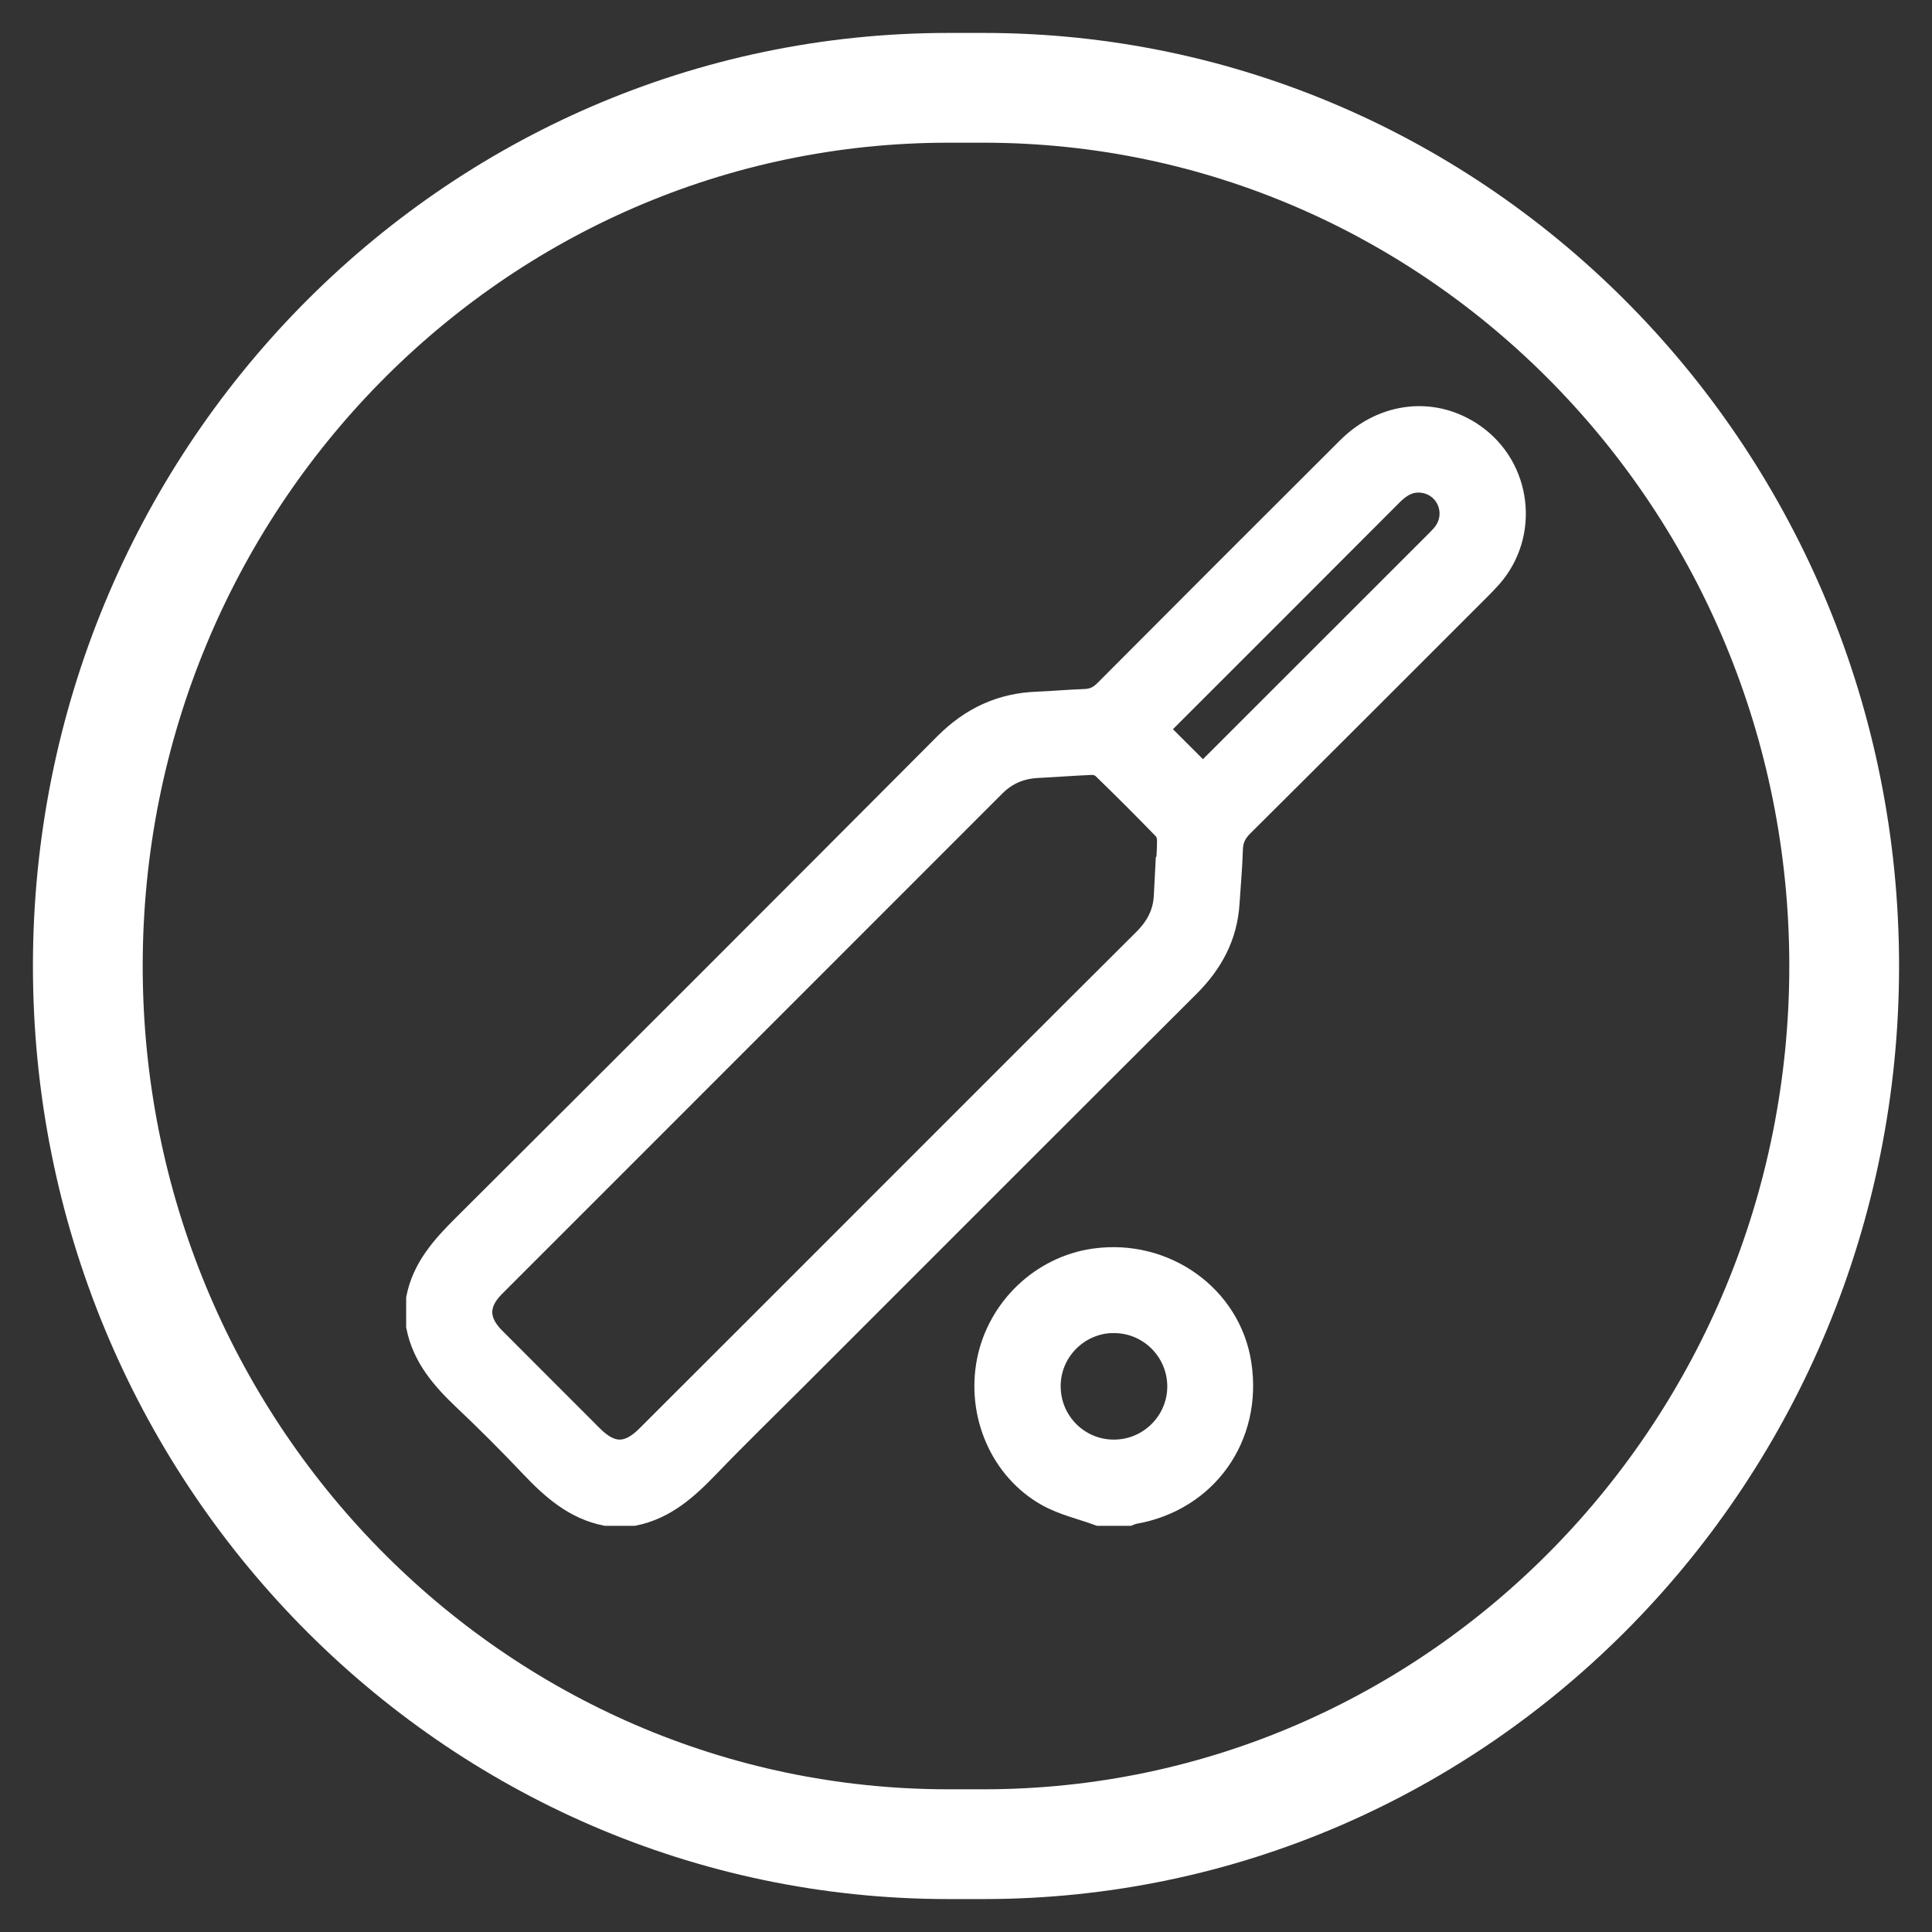 <svg width="22" height="22" viewBox="0 0 22 22" fill="none" xmlns="http://www.w3.org/2000/svg">
<rect x="0" y="0" width="22" height="22" fill="#333333" stroke="none"/>
<path d="M10.8 1C5.388 1 1 5.477 1 11C1 16.523 5.388 21 10.8 21H11.2C16.612 21 21 16.523 21 11C21 5.477 16.612 1 11.2 1H10.8Z" stroke="white" stroke-width="1.25" stroke-linecap="round" stroke-linejoin="round"/>
<path d="M4.75 14.785C4.817 14.441 5.036 14.197 5.276 13.958C7.109 12.132 8.938 10.303 10.764 8.47C11.059 8.175 11.401 8.015 11.815 8.001C11.994 7.994 12.172 7.977 12.351 7.971C12.447 7.968 12.517 7.935 12.585 7.866C13.504 6.944 14.424 6.023 15.346 5.104C15.757 4.693 16.339 4.635 16.79 4.955C17.316 5.328 17.406 6.081 16.982 6.567C16.942 6.613 16.899 6.656 16.856 6.7C15.953 7.603 15.05 8.507 14.144 9.407C14.066 9.486 14.031 9.565 14.028 9.674C14.022 9.877 14.003 10.08 13.99 10.283C13.967 10.659 13.803 10.963 13.539 11.227C12.046 12.715 10.557 14.206 9.067 15.696C8.734 16.029 8.395 16.358 8.068 16.698C7.825 16.951 7.573 17.179 7.216 17.25H6.899C6.543 17.179 6.289 16.954 6.049 16.701C5.801 16.439 5.545 16.183 5.283 15.935C5.035 15.7 4.818 15.45 4.75 15.102L4.75 14.785ZM13.281 9.881H13.286C13.291 9.775 13.302 9.67 13.3 9.564C13.3 9.521 13.282 9.468 13.253 9.438C13.026 9.204 12.796 8.974 12.562 8.747C12.532 8.718 12.478 8.698 12.436 8.699C12.229 8.707 12.022 8.724 11.814 8.734C11.624 8.744 11.463 8.81 11.325 8.948C9.427 10.848 7.527 12.746 5.628 14.646C5.431 14.843 5.432 15.042 5.629 15.239C6 15.611 6.371 15.982 6.742 16.353C6.962 16.573 7.151 16.573 7.371 16.353C8.203 15.522 9.035 14.691 9.866 13.859C10.919 12.806 11.971 11.752 13.027 10.701C13.17 10.559 13.256 10.399 13.264 10.197C13.269 10.092 13.276 9.986 13.281 9.881ZM13.697 8.82C13.712 8.806 13.727 8.793 13.742 8.778C14.62 7.901 15.497 7.024 16.375 6.146C16.403 6.117 16.432 6.087 16.454 6.054C16.603 5.83 16.476 5.533 16.212 5.489C16.067 5.465 15.954 5.528 15.853 5.629C14.985 6.499 14.116 7.368 13.247 8.236C13.222 8.261 13.2 8.289 13.184 8.308C13.357 8.48 13.523 8.647 13.697 8.82Z" fill="white" stroke="white" stroke-width="0.25"/>
<path d="M12.514 17.25C12.318 17.178 12.107 17.131 11.926 17.03C11.397 16.734 11.128 16.1 11.249 15.494C11.369 14.896 11.862 14.427 12.46 14.342C13.263 14.228 14.006 14.758 14.125 15.529C14.254 16.362 13.736 17.088 12.912 17.23C12.893 17.233 12.875 17.243 12.856 17.25H12.514L12.514 17.25ZM12.686 15.054C12.284 15.054 11.956 15.379 11.953 15.779C11.95 16.187 12.277 16.518 12.683 16.518C13.085 16.519 13.413 16.194 13.417 15.794C13.42 15.387 13.091 15.055 12.685 15.055L12.686 15.054Z" fill="white" stroke="white" stroke-width="0.25"/>
</svg>
